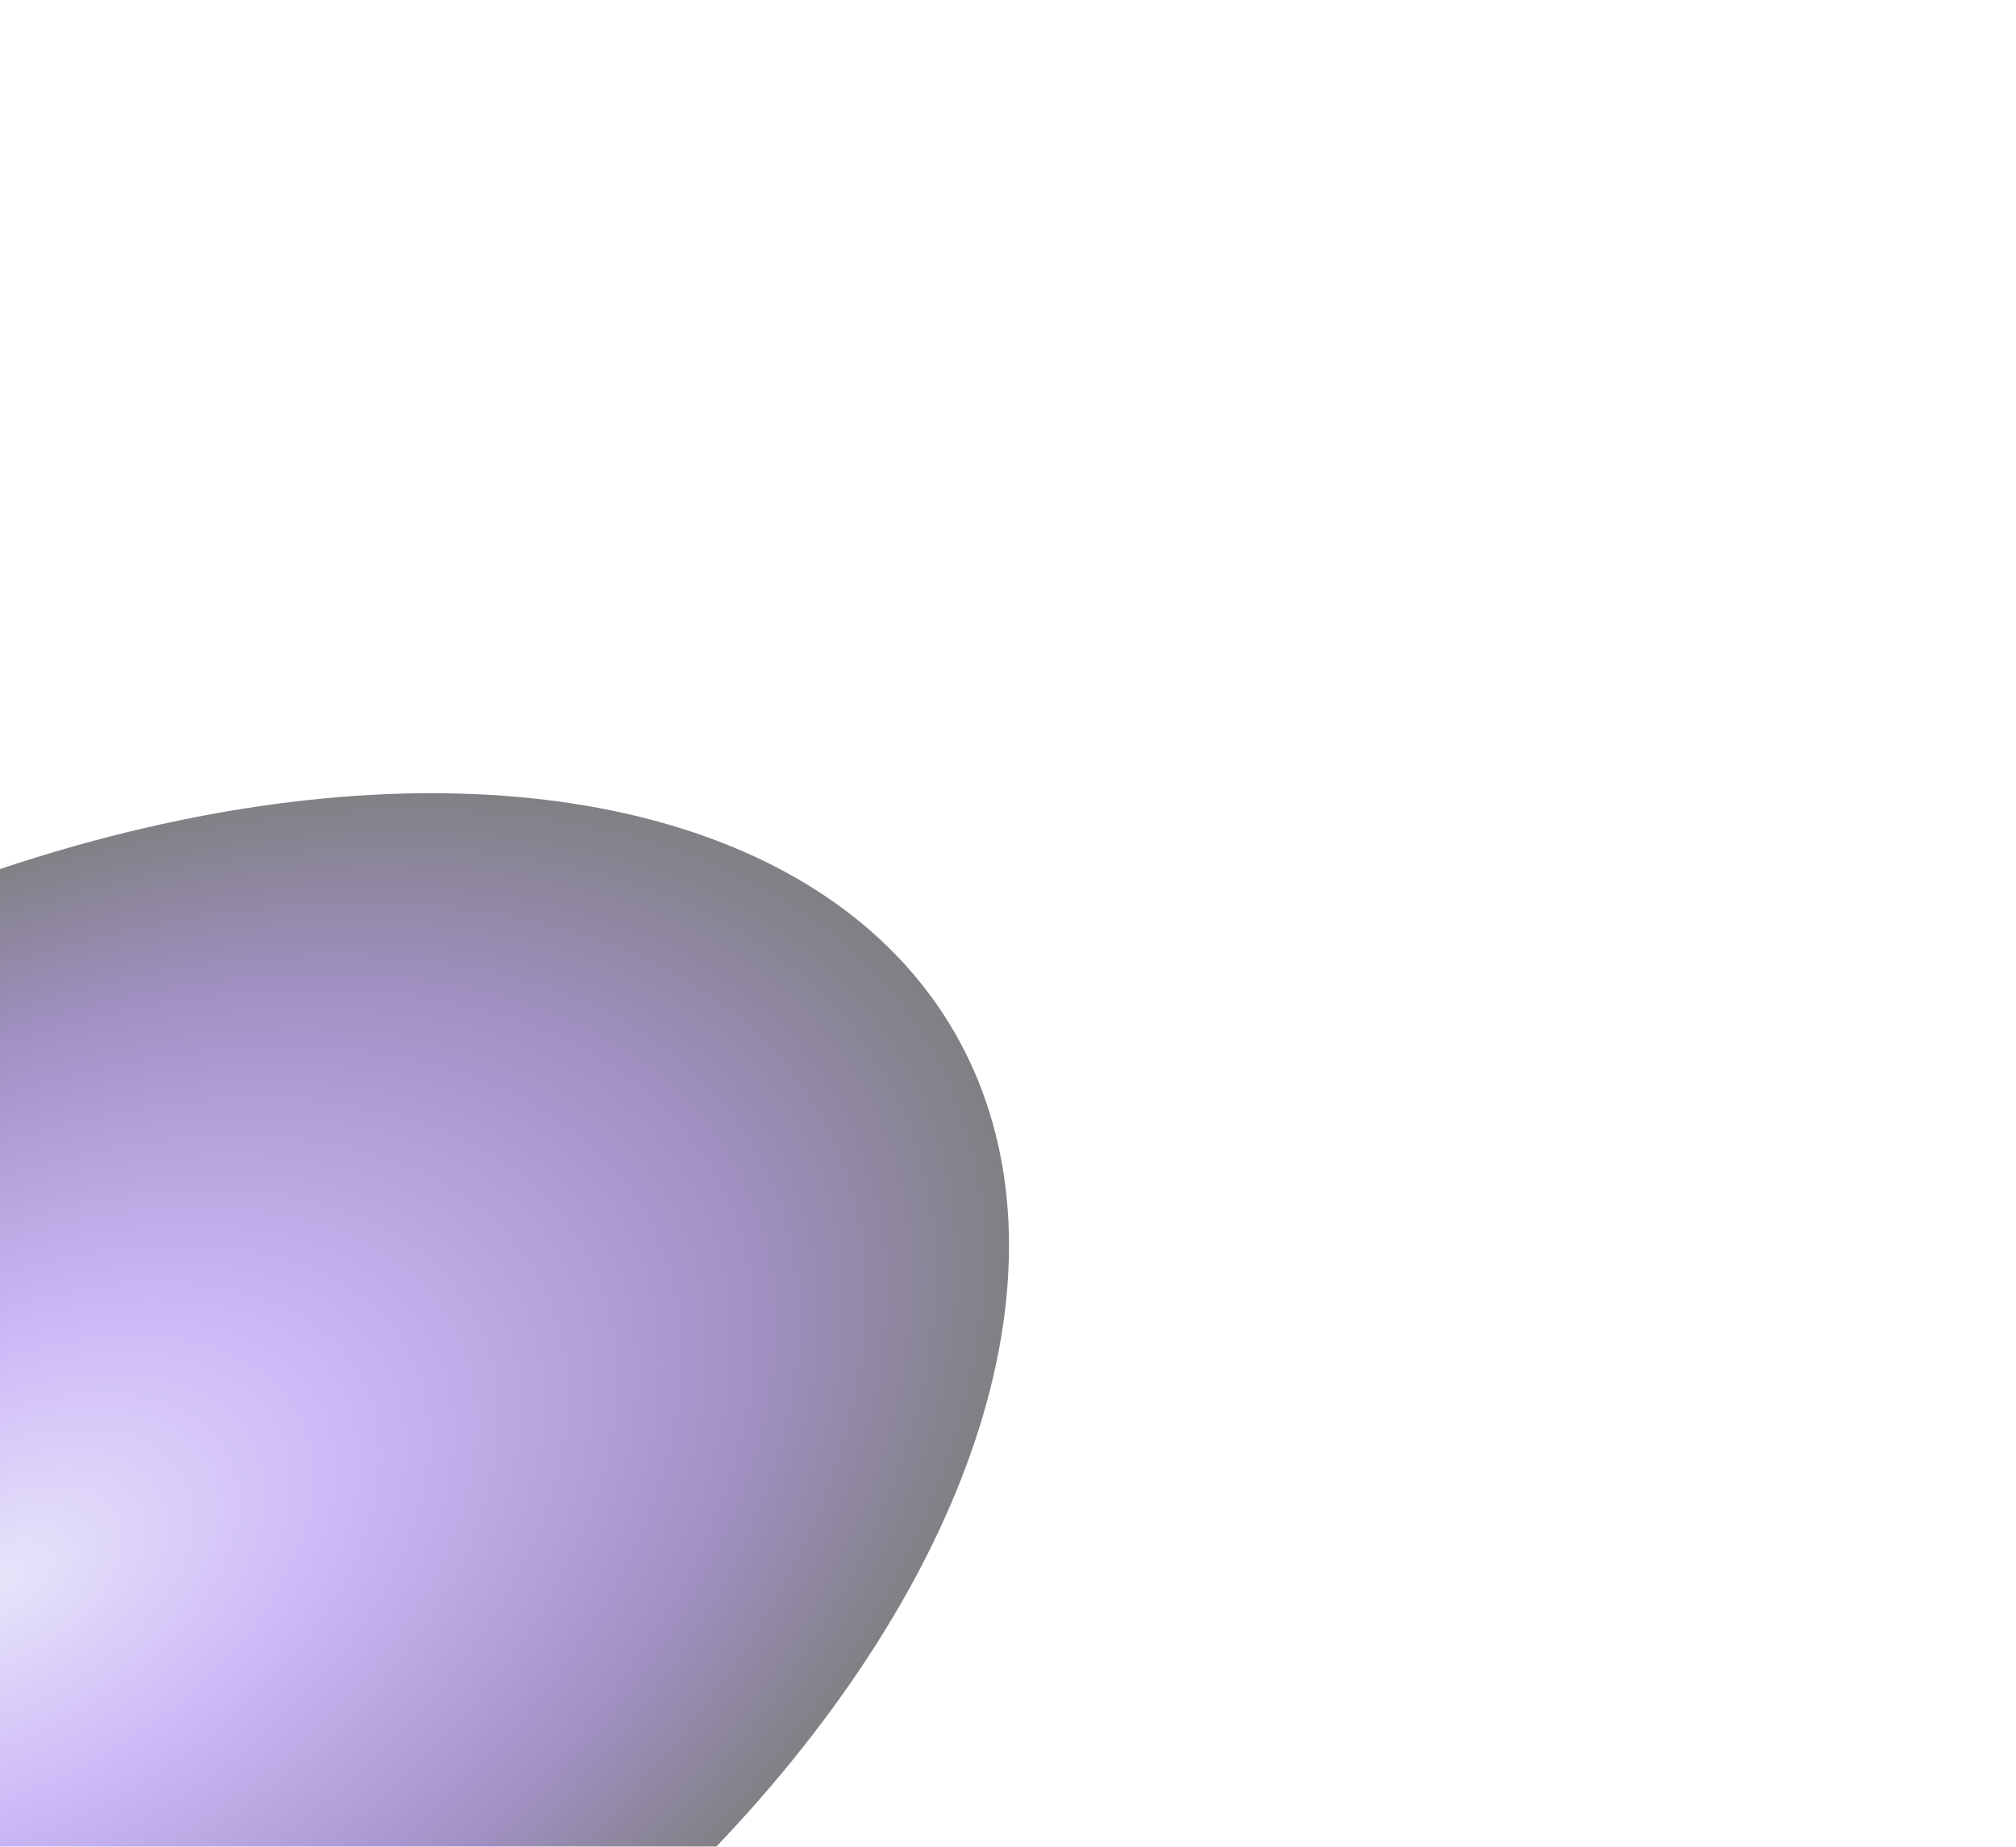 <svg width="1003" height="919" viewBox="0 0 1003 919" fill="none" xmlns="http://www.w3.org/2000/svg">
<g opacity="0.5" filter="url(#filter0_f_6196_2447)">
<ellipse cx="0.28" cy="787.765" rx="548.036" ry="325.333" transform="rotate(-30 0.28 787.765)" fill="url(#paint0_radial_6196_2447)"/>
</g>
<defs>
<filter id="filter0_f_6196_2447" x="-1001.57" y="-105.258" width="2003.7" height="1786.05" filterUnits="userSpaceOnUse" color-interpolation-filters="sRGB">
<feFlood flood-opacity="0" result="BackgroundImageFix"/>
<feBlend mode="normal" in="SourceGraphic" in2="BackgroundImageFix" result="shape"/>
<feGaussianBlur stdDeviation="250" result="effect1_foregroundBlur_6196_2447"/>
</filter>
<radialGradient id="paint0_radial_6196_2447" cx="0" cy="0" r="1" gradientUnits="userSpaceOnUse" gradientTransform="translate(0.28 787.765) rotate(90) scale(325.333 548.036)">
<stop stop-color="#CEC9F5"/>
<stop offset="0.344" stop-color="#9B70EE"/>
<stop offset="0.75" stop-color="#422288"/>
<stop offset="1" stop-color="#03020A"/>
</radialGradient>
</defs>
</svg>
